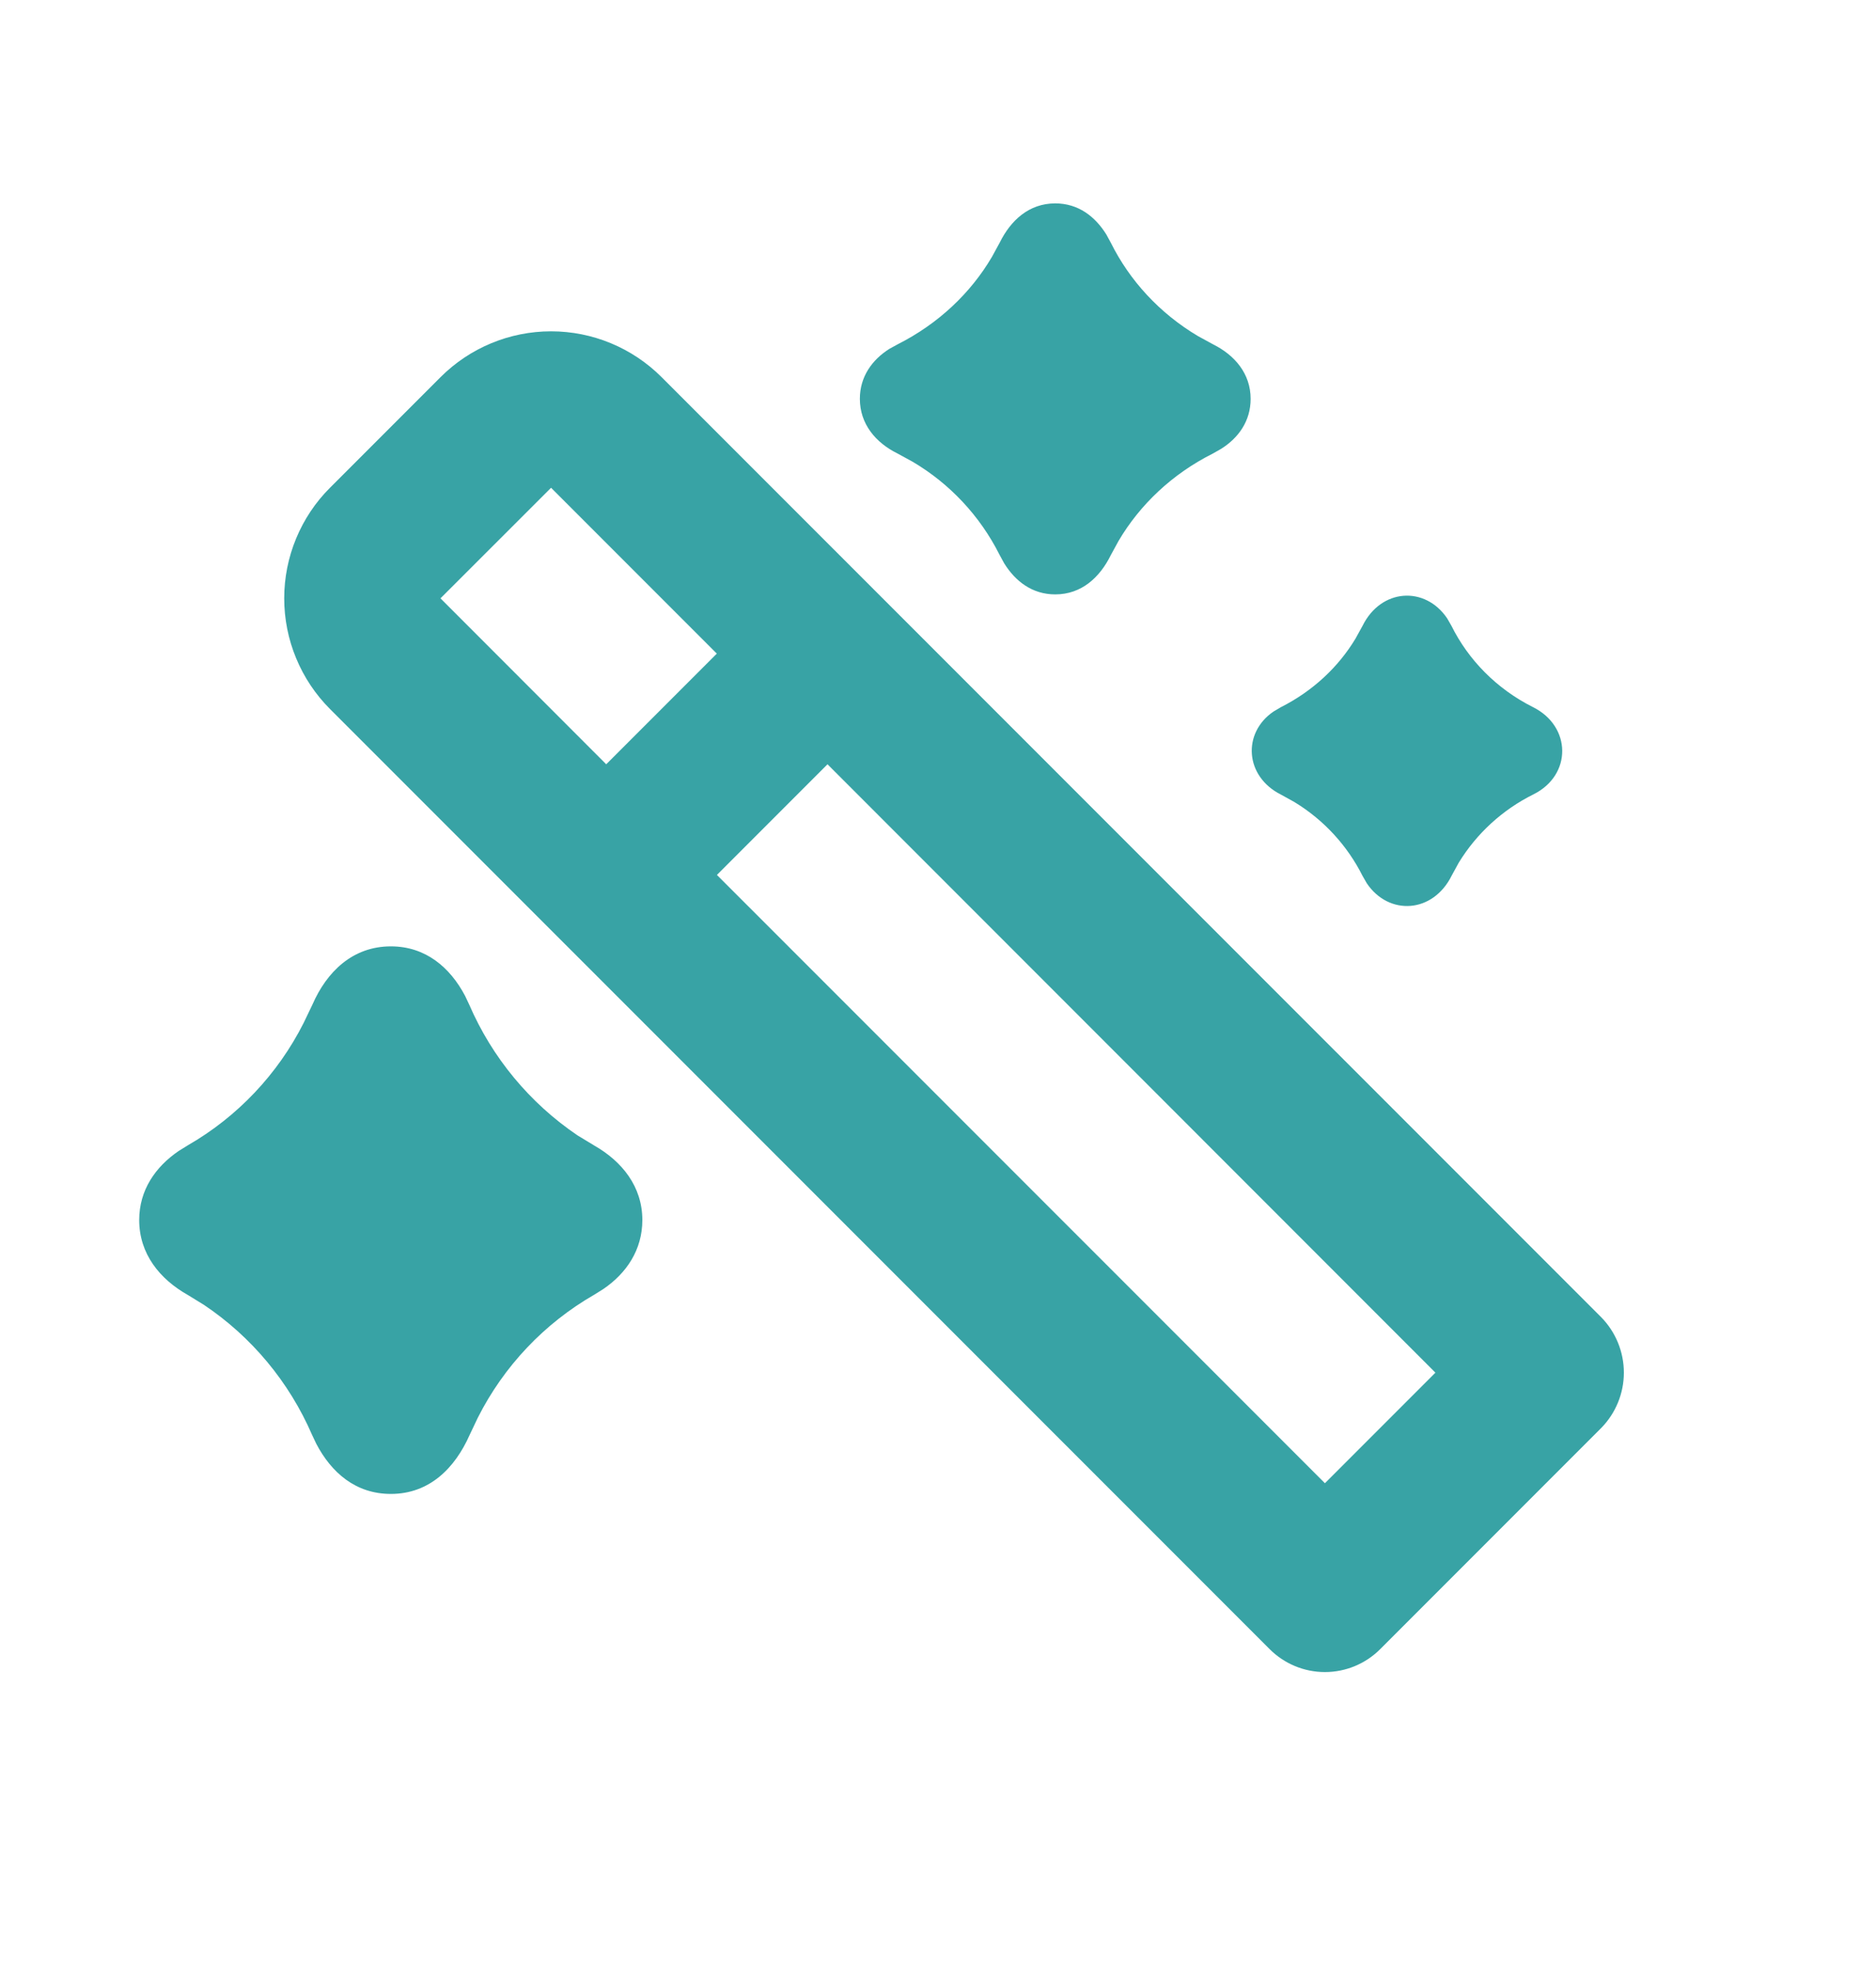<svg width="20" height="21" viewBox="0 0 20 21" fill="none" xmlns="http://www.w3.org/2000/svg">
<g clip-path="url(#clip0_1103_23542)">
<path fill-rule="evenodd" clip-rule="evenodd" d="M7.053 4.018L17.071 14.035C17.225 14.192 17.312 14.404 17.312 14.625C17.312 14.845 17.225 15.057 17.071 15.214L14.714 17.571C14.558 17.727 14.346 17.815 14.125 17.815C13.904 17.815 13.692 17.727 13.536 17.571L3.518 7.554C3.363 7.399 3.241 7.216 3.157 7.013C3.073 6.811 3.03 6.594 3.03 6.375C3.03 6.156 3.073 5.94 3.157 5.737C3.241 5.535 3.363 5.351 3.518 5.197L4.697 4.018C5.009 3.706 5.433 3.53 5.875 3.53C6.317 3.53 6.741 3.706 7.053 4.018ZM4.167 10.083C4.537 10.083 4.798 10.307 4.958 10.61L5.002 10.703C5.246 11.268 5.647 11.752 6.157 12.097L6.332 12.203C6.63 12.372 6.848 12.641 6.848 12.999C6.848 13.316 6.679 13.566 6.432 13.734L6.336 13.794C5.803 14.1 5.371 14.556 5.094 15.105L5.007 15.288C4.851 15.64 4.58 15.917 4.167 15.917C3.79 15.917 3.532 15.688 3.372 15.383L3.327 15.288C3.083 14.725 2.683 14.243 2.173 13.902L2.002 13.797C1.702 13.628 1.484 13.358 1.484 12.999C1.484 12.68 1.657 12.432 1.905 12.263L2.002 12.203C2.532 11.898 2.961 11.445 3.237 10.899L3.331 10.703C3.483 10.355 3.758 10.083 4.167 10.083ZM8.822 8.143L7.643 9.322L14.125 15.803L15.303 14.625L8.822 8.143ZM14.526 6.668C14.724 6.268 15.193 6.241 15.428 6.588L15.474 6.668C15.654 7.03 15.953 7.338 16.343 7.534C16.755 7.739 16.761 8.259 16.347 8.464C16.019 8.627 15.743 8.879 15.552 9.191L15.477 9.328C15.277 9.732 14.807 9.759 14.572 9.412L14.526 9.332C14.367 9.016 14.12 8.74 13.799 8.545L13.658 8.467C13.269 8.273 13.243 7.808 13.577 7.581L13.653 7.536C13.998 7.362 14.269 7.106 14.451 6.804L14.526 6.668ZM5.876 5.196L4.696 6.375L6.463 8.143L7.642 6.964L5.875 5.197L5.876 5.196ZM11.25 2.167C11.495 2.167 11.675 2.306 11.795 2.499L11.845 2.591C12.043 2.988 12.36 3.336 12.77 3.58L12.933 3.669C13.162 3.783 13.333 3.98 13.333 4.25C13.333 4.486 13.203 4.667 13.017 4.783L12.929 4.833C12.496 5.05 12.152 5.378 11.925 5.763L11.842 5.915C11.725 6.152 11.53 6.333 11.25 6.333C11.005 6.333 10.825 6.194 10.705 6.001L10.655 5.909C10.448 5.498 10.127 5.154 9.73 4.92L9.567 4.831C9.337 4.717 9.167 4.519 9.167 4.249C9.167 4.014 9.297 3.833 9.483 3.716L9.571 3.668C10.004 3.449 10.348 3.123 10.575 2.737L10.658 2.585C10.775 2.348 10.97 2.167 11.25 2.167Z" fill="#38A3A5"/>
</g>
<defs>
<clipPath id="clip0_1103_23542">
<rect width="20" height="20" fill="white" transform="translate(0 0.5)"/>
</clipPath>
</defs>
</svg>
